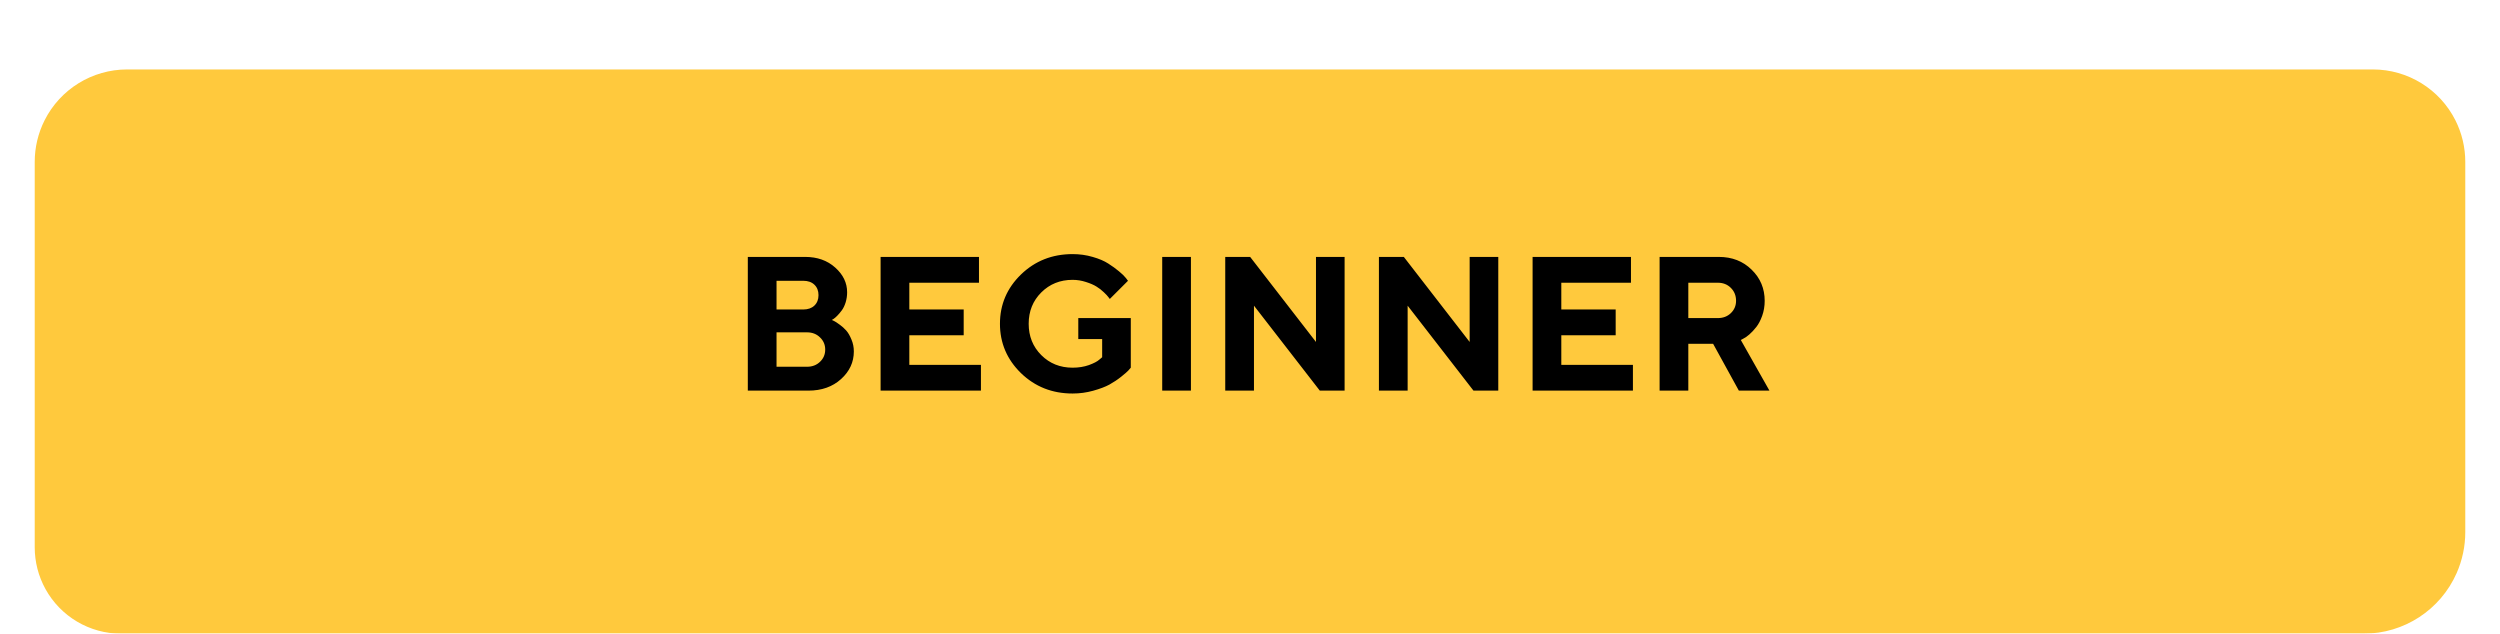 <?xml version="1.0" encoding="UTF-8"?> <svg xmlns="http://www.w3.org/2000/svg" width="288" height="73" viewBox="0 0 288 73" fill="none"> <g filter="url(#filter0_d_733_9)"> <g filter="url(#filter1_d_733_9)"> <path d="M5.131 5.871C6.937 2.272 10.62 0 14.647 0H273.353C277.38 0 281.063 2.272 282.869 5.871V5.871C283.613 7.353 284 8.989 284 10.647V53.298C284 54.926 283.66 56.536 283.003 58.026V58.026C281.13 62.265 276.932 65 272.298 65H13.951C10.327 65 6.99 63.031 5.239 59.858V59.858C4.426 58.386 4 56.731 4 55.049V10.647C4 8.989 4.387 7.353 5.131 5.871V5.871Z" fill="#FFC93D"></path> </g> <path d="M93.131 41H86.148V25.596H92.755C94.151 25.596 95.304 26.004 96.214 26.82C97.13 27.637 97.589 28.586 97.589 29.667C97.589 30.075 97.532 30.465 97.417 30.838C97.302 31.203 97.156 31.508 96.977 31.751C96.797 31.994 96.618 32.206 96.439 32.385C96.268 32.557 96.124 32.678 96.01 32.75L95.827 32.857C95.899 32.886 95.988 32.929 96.096 32.986C96.21 33.036 96.414 33.169 96.708 33.384C97.002 33.592 97.259 33.821 97.481 34.071C97.704 34.322 97.904 34.666 98.083 35.102C98.269 35.532 98.362 35.994 98.362 36.488C98.362 37.72 97.872 38.78 96.891 39.668C95.909 40.556 94.656 41 93.131 41ZM89.457 38.25H92.97C93.571 38.25 94.069 38.06 94.463 37.681C94.864 37.301 95.064 36.832 95.064 36.273C95.064 35.715 94.864 35.246 94.463 34.866C94.069 34.48 93.571 34.286 92.97 34.286H89.457V38.25ZM92.529 28.346H89.457V31.654H92.529C93.074 31.654 93.503 31.504 93.818 31.203C94.133 30.902 94.291 30.501 94.291 30C94.291 29.499 94.133 29.098 93.818 28.797C93.503 28.496 93.074 28.346 92.529 28.346ZM104.754 38.035H113.004V41H101.445V25.596H112.778V28.571H104.754V31.654H111.017V34.619H104.754V38.035ZM124.219 32.643H130.267V38.357C130.209 38.429 130.116 38.536 129.987 38.68C129.866 38.816 129.59 39.056 129.16 39.399C128.738 39.736 128.286 40.037 127.807 40.302C127.334 40.56 126.711 40.796 125.938 41.011C125.171 41.226 124.38 41.333 123.563 41.333C121.215 41.333 119.231 40.549 117.612 38.98C116.001 37.405 115.195 35.511 115.195 33.298C115.195 31.085 116.001 29.194 117.612 27.626C119.231 26.058 121.215 25.273 123.563 25.273C124.373 25.273 125.143 25.381 125.873 25.596C126.604 25.803 127.201 26.058 127.667 26.358C128.14 26.659 128.555 26.96 128.913 27.261C129.278 27.561 129.54 27.816 129.697 28.023L129.944 28.346L127.85 30.44C127.807 30.383 127.746 30.304 127.667 30.204C127.595 30.097 127.427 29.918 127.162 29.667C126.904 29.416 126.621 29.198 126.313 29.012C126.006 28.818 125.601 28.643 125.1 28.485C124.598 28.321 124.086 28.238 123.563 28.238C122.124 28.238 120.921 28.722 119.954 29.689C118.987 30.655 118.504 31.858 118.504 33.298C118.504 34.737 118.987 35.94 119.954 36.907C120.921 37.874 122.124 38.357 123.563 38.357C124.251 38.357 124.878 38.257 125.443 38.057C126.009 37.849 126.407 37.641 126.636 37.434L126.969 37.154V35.06H124.219V32.643ZM133.887 41V25.596H137.195V41H133.887ZM151.601 25.596H154.898V41H152.041L144.457 31.214V41H141.148V25.596H144.017L151.601 35.393V25.596ZM169.304 25.596H172.602V41H169.744L162.16 31.214V41H158.852V25.596H161.72L169.304 35.393V25.596ZM179.863 38.035H188.113V41H176.555V25.596H187.888V28.571H179.863V31.654H186.126V34.619H179.863V38.035ZM191.186 41V25.596H198.007C199.532 25.596 200.793 26.086 201.788 27.067C202.791 28.041 203.292 29.237 203.292 30.655C203.292 31.271 203.195 31.848 203.002 32.385C202.809 32.922 202.579 33.355 202.314 33.685C202.057 34.014 201.792 34.297 201.52 34.533C201.247 34.77 201.015 34.931 200.821 35.017L200.542 35.167L203.84 41H200.316L197.352 35.607H194.494V41H191.186ZM199.994 30.655C199.994 30.054 199.794 29.556 199.393 29.162C198.999 28.768 198.501 28.571 197.899 28.571H194.494V32.643H197.899C198.501 32.643 198.999 32.453 199.393 32.073C199.794 31.686 199.994 31.214 199.994 30.655Z" fill="black"></path> </g> <defs> <filter id="filter0_d_733_9" x="0" y="0" width="288" height="73" filterUnits="userSpaceOnUse" color-interpolation-filters="sRGB"> <feFlood flood-opacity="0" result="BackgroundImageFix"></feFlood> <feColorMatrix in="SourceAlpha" type="matrix" values="0 0 0 0 0 0 0 0 0 0 0 0 0 0 0 0 0 0 127 0" result="hardAlpha"></feColorMatrix> <feOffset dy="4"></feOffset> <feGaussianBlur stdDeviation="2"></feGaussianBlur> <feComposite in2="hardAlpha" operator="out"></feComposite> <feColorMatrix type="matrix" values="0 0 0 0 0 0 0 0 0 0 0 0 0 0 0 0 0 0 0.25 0"></feColorMatrix> <feBlend mode="normal" in2="BackgroundImageFix" result="effect1_dropShadow_733_9"></feBlend> <feBlend mode="normal" in="SourceGraphic" in2="effect1_dropShadow_733_9" result="shape"></feBlend> </filter> <filter id="filter1_d_733_9" x="4" y="0" width="280" height="69" filterUnits="userSpaceOnUse" color-interpolation-filters="sRGB"> <feFlood flood-opacity="0" result="BackgroundImageFix"></feFlood> <feColorMatrix in="SourceAlpha" type="matrix" values="0 0 0 0 0 0 0 0 0 0 0 0 0 0 0 0 0 0 127 0" result="hardAlpha"></feColorMatrix> <feOffset dy="4"></feOffset> <feColorMatrix type="matrix" values="0 0 0 0 0.779 0 0 0 0 0.562 0 0 0 0 0 0 0 0 1 0"></feColorMatrix> <feBlend mode="normal" in2="BackgroundImageFix" result="effect1_dropShadow_733_9"></feBlend> <feBlend mode="normal" in="SourceGraphic" in2="effect1_dropShadow_733_9" result="shape"></feBlend> </filter> </defs> </svg> 